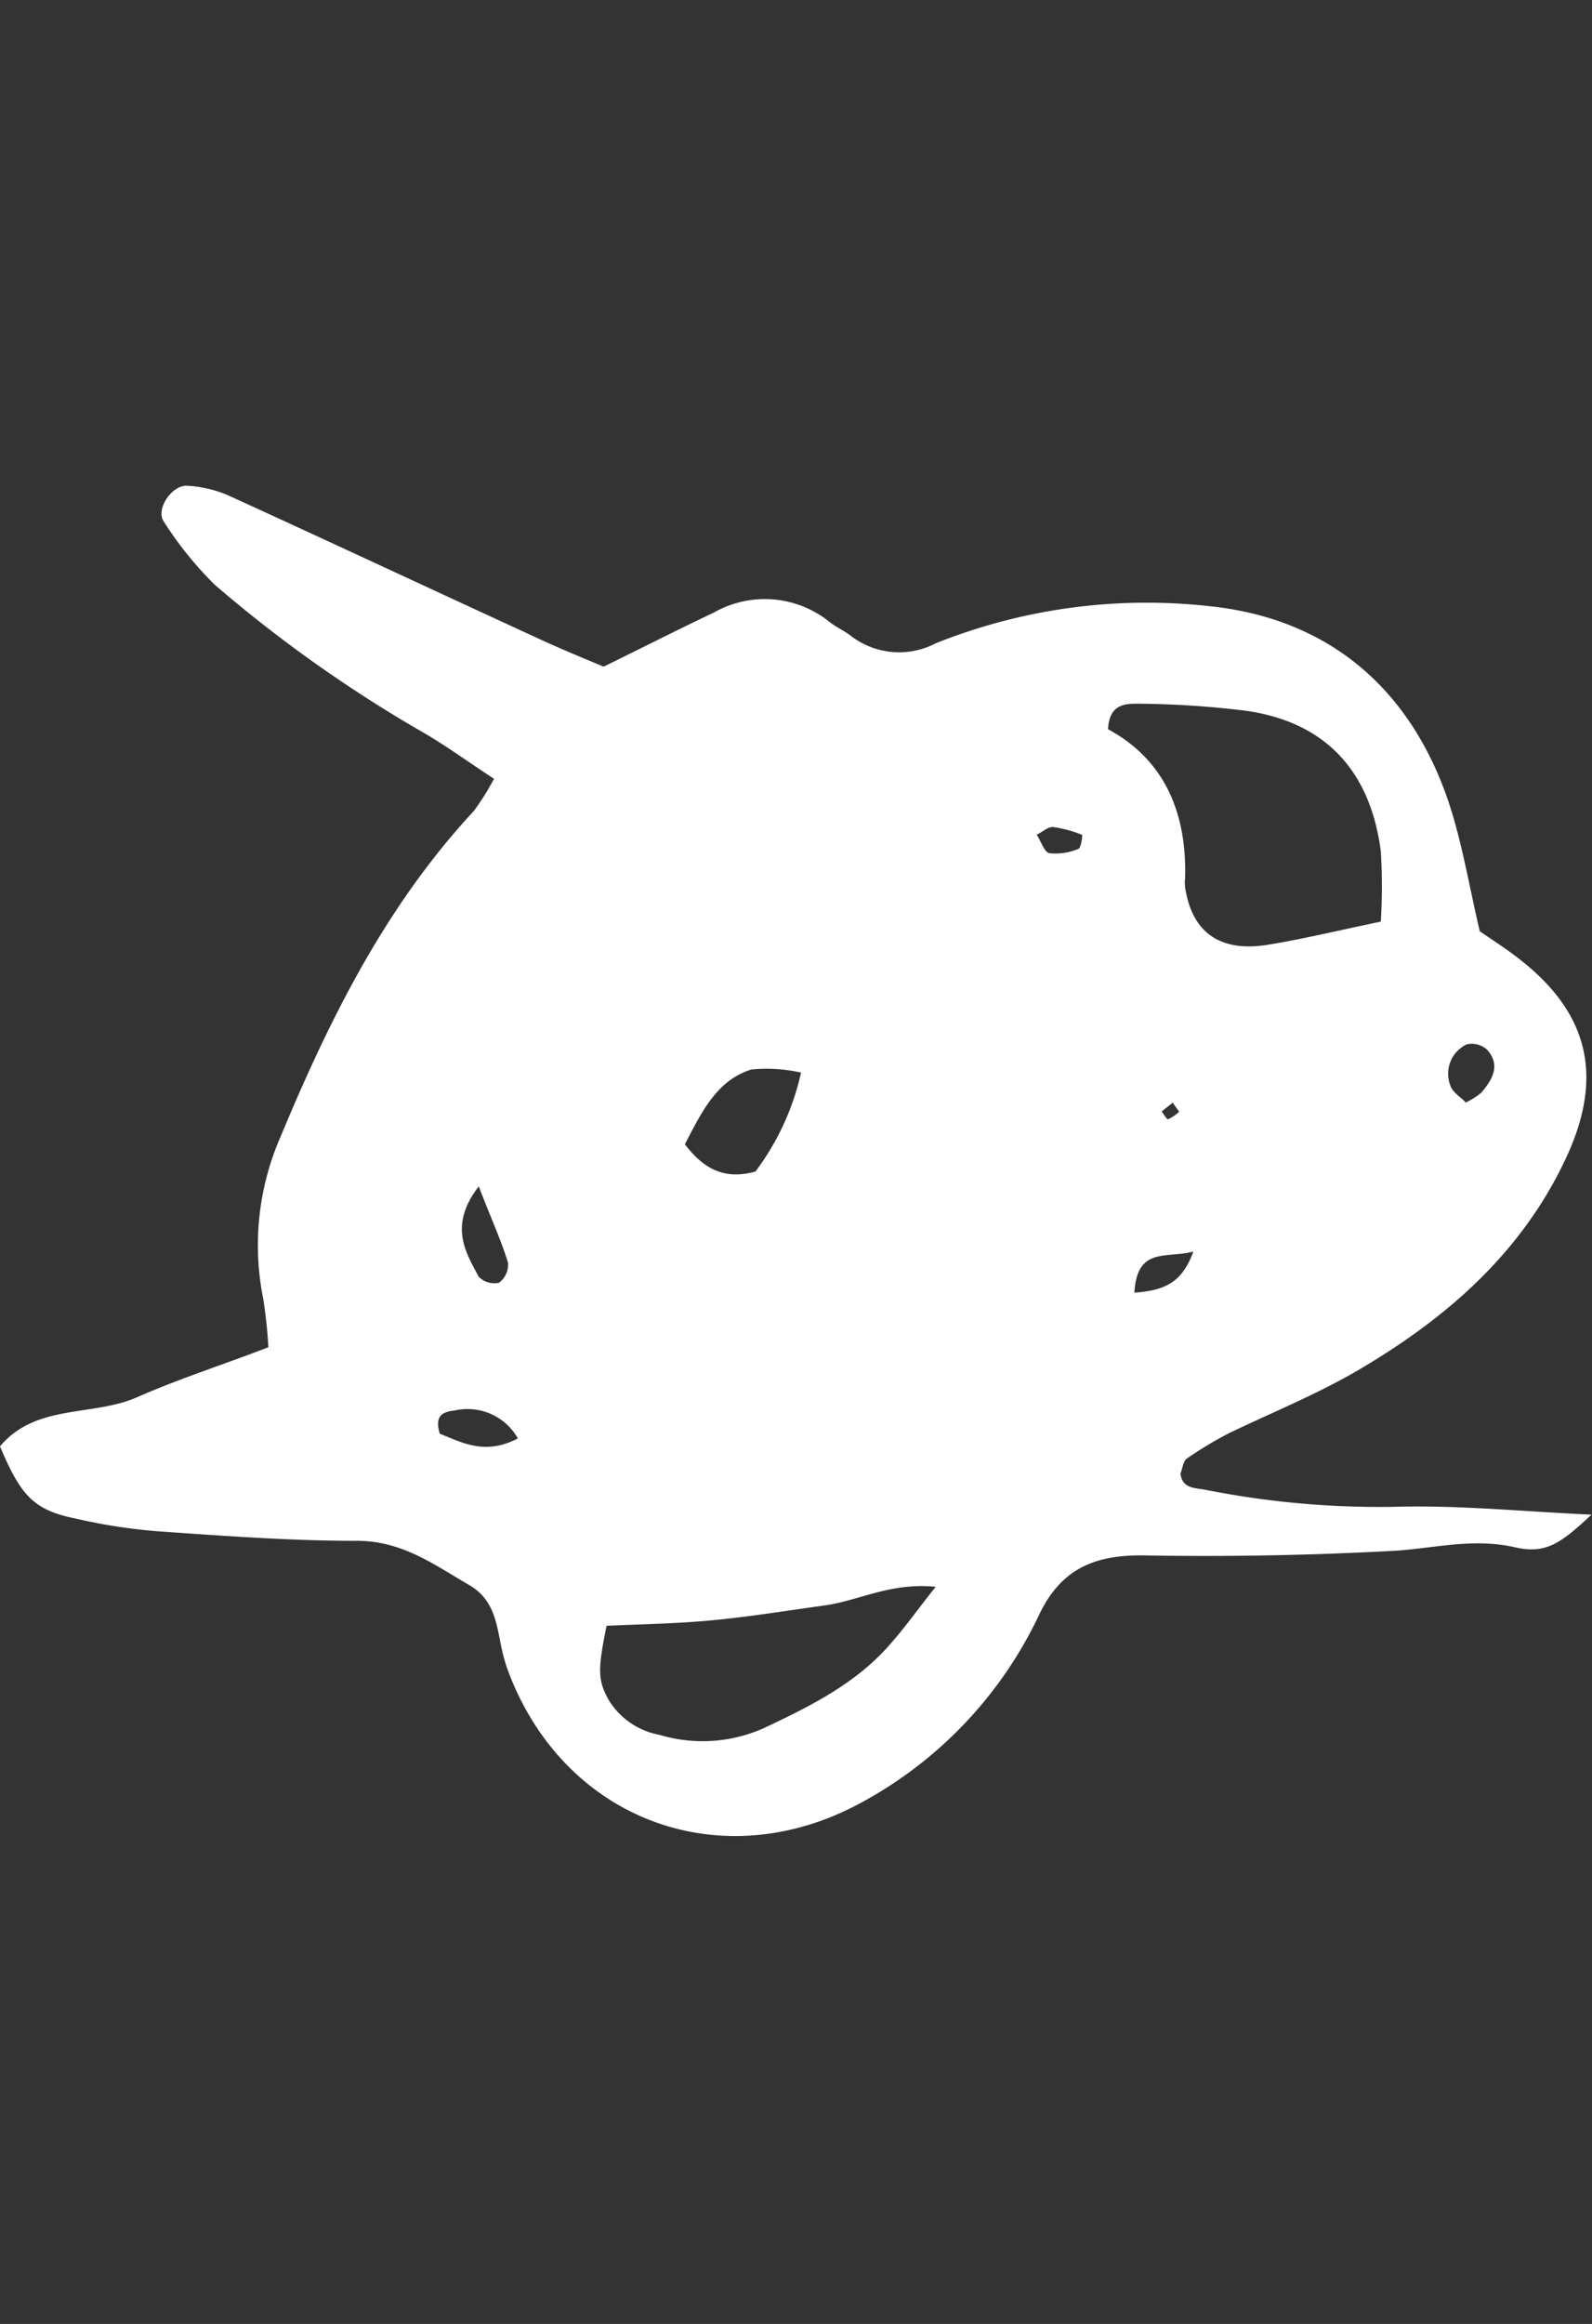 <svg id="Layer_1" data-name="Layer 1" xmlns="http://www.w3.org/2000/svg" xmlns:xlink="http://www.w3.org/1999/xlink" viewBox="0 0 98 143"><rect x="0" y="0" width="98" height="143" fill="#333333" stroke="none"/><defs><style>.cls-1{fill:none;}.cls-2{clip-path:url(#clip-path);}.cls-3{fill:#fff;}</style><clipPath id="clip-path"><rect class="cls-1" width="98" height="143"/></clipPath></defs><g class="cls-2"><path class="cls-3" d="M30.41,47.92c-1.54-1-2.9-2-4.31-2.82A83.67,83.67,0,0,1,13.24,36a22.17,22.17,0,0,1-3.16-3.91c-.52-.76.52-2.28,1.46-2.2a7.54,7.54,0,0,1,2.44.56c6.31,2.88,12.59,5.82,18.9,8.72,1.5.7,3,1.32,4.28,1.85,2.53-1.24,4.63-2.31,6.77-3.32a6.35,6.35,0,0,1,7.16.59c.4.31.88.52,1.28.83a4.87,4.87,0,0,0,5.24.46,35,35,0,0,1,16.94-2.27c7.14.77,12.14,4.93,14.54,11.8.88,2.54,1.31,5.24,2,8.19.7.49,1.69,1.11,2.6,1.84,4.2,3.35,5,7.25,2.69,12.16-2.71,5.77-7.26,9.74-12.57,12.89-2.6,1.55-5.44,2.69-8.16,4a23.4,23.4,0,0,0-2.59,1.56c-.23.16-.26.59-.39.91.08.92.88.9,1.48,1a54.87,54.87,0,0,0,11.6,1.06c4-.12,8,.29,12.22.48-1.91,1.78-2.81,2.45-4.75,2-2.59-.58-5,.09-7.49.23q-7.59.41-15.2.28c-3-.06-5.14.72-6.53,3.58a25.54,25.54,0,0,1-11,11.64c-8.57,4.66-18.21,1.09-21.68-8-.12-.32-.23-.64-.32-1-.43-1.6-.36-3.38-2.12-4.4-2.18-1.26-4.15-2.75-7-2.72-3.89,0-7.78-.28-11.66-.55a34.18,34.18,0,0,1-5.52-.81C2.09,92.93,1.29,92.06,0,89c2.19-2.62,5.65-1.83,8.38-3,2.58-1.14,5.28-2,8.14-3.1a29.18,29.18,0,0,0-.32-3,16.68,16.68,0,0,1,1.09-10c3-7.21,6.47-14.18,11.88-20A15.86,15.86,0,0,0,30.41,47.92ZM85,56.71a36,36,0,0,0,0-4.33c-.65-5-3.47-8-8.42-8.66A57.66,57.66,0,0,0,70,43.3c-.79,0-1.72.06-1.79,1.57,3.51,1.9,4.86,5.19,4.74,9.2a2.19,2.19,0,0,0,0,.51c.41,2.77,2.11,4,5,3.57C80.13,57.8,82.26,57.28,85,56.71ZM57.6,97.64c-2.8-.28-4.76.87-6.86,1.15-2.32.32-4.64.7-7,.92-2.15.2-4.31.23-6.4.33-.56,2.74-.52,3.32.07,4.46a4.63,4.63,0,0,0,3.19,2.25,9.22,9.22,0,0,0,6.41-.41c2.87-1.35,5.77-2.78,7.89-5.29C55.76,100.08,56.51,99,57.6,97.64ZM42.16,70.41c1.24,1.63,2.53,2.17,4.34,1.68A15.82,15.82,0,0,0,49.31,66a9.6,9.6,0,0,0-3.06-.19C44.15,66.47,43.24,68.33,42.16,70.41ZM31.88,88.51A3.56,3.56,0,0,0,28,86.79c-.72.08-1.27.28-.93,1.43C28.45,88.76,29.85,89.57,31.88,88.51ZM29.47,73c-1.84,2.4-.84,4,0,5.56a1.33,1.33,0,0,0,1.25.37,1.39,1.39,0,0,0,.55-1.24C30.85,76.32,30.24,75,29.47,73Zm60.78-5.17a4.47,4.47,0,0,0,.92-.58c.68-.79,1.23-1.68.39-2.64a1.4,1.4,0,0,0-1.27-.35,2,2,0,0,0-1,2.56C89.44,67.26,90,67.55,90.25,67.87ZM69.83,79.54c1.83-.13,2.93-.59,3.63-2.53C71.78,77.46,70,76.69,69.83,79.54Zm-6-28.16c.26.4.46,1.06.77,1.12a3.62,3.62,0,0,0,1.79-.27c.16-.06.26-.85.22-.86a7.45,7.45,0,0,0-1.78-.48C64.51,50.87,64.21,51.17,63.79,51.38Zm8.77,17.05-.41-.58-.68.54c.13.17.32.51.4.48A2.59,2.59,0,0,0,72.56,68.43Z"/></g></svg>